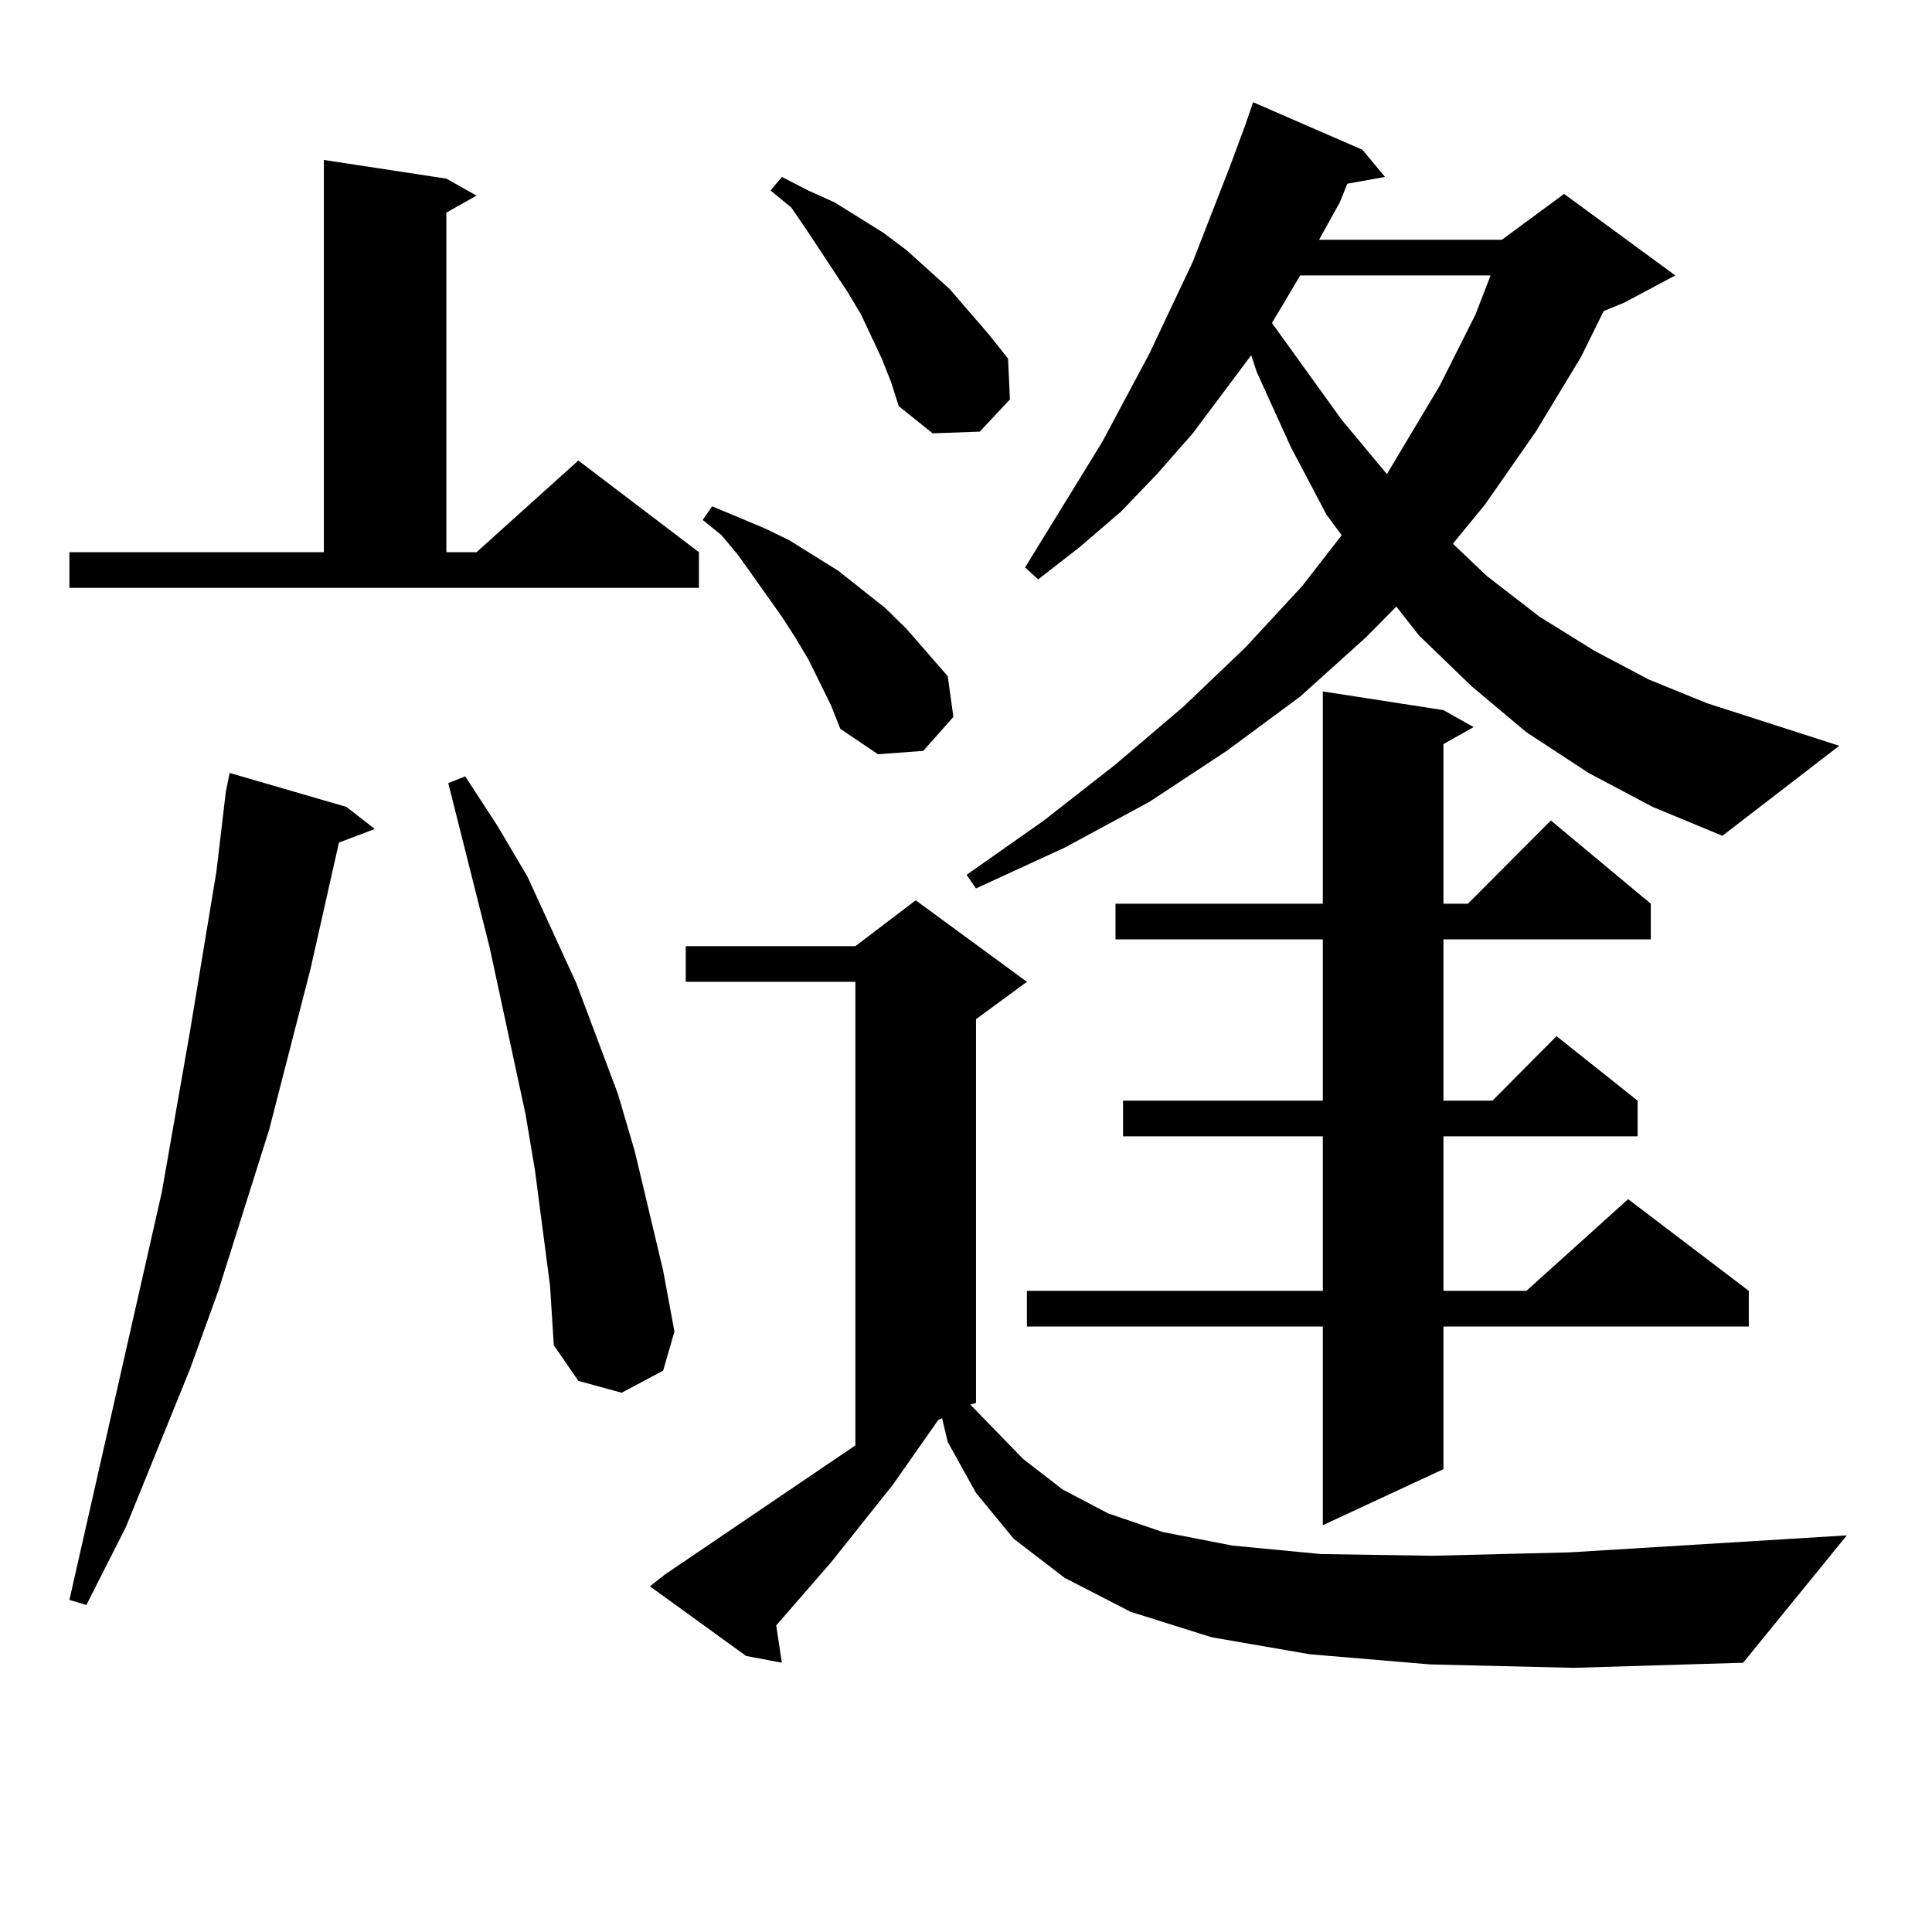 <?xml version="1.0" encoding="utf-8"?>
<!-- Generator: Adobe Illustrator 16.0.0, SVG Export Plug-In . SVG Version: 6.00 Build 0)  -->
<!DOCTYPE svg PUBLIC "-//W3C//DTD SVG 1.1//EN" "http://www.w3.org/Graphics/SVG/1.1/DTD/svg11.dtd">
<svg version="1.1" id="图层_1" xmlns="http://www.w3.org/2000/svg" xmlns:xlink="http://www.w3.org/1999/xlink" x="0px" y="0px"
	 width="1000px" height="1000px" viewBox="0 0 1000 1000" enable-background="new 0 0 1000 1000" xml:space="preserve">
<path d="M35.926,285.82H167.63V82.793l63.413,9.668l15.609,8.789l-15.609,8.789V285.82h15.609l52.682-47.461l62.438,47.461v18.457
	H35.926V285.82z M179.337,417.656l14.634,11.426l-18.536,7.031l-14.634,65.039l-21.463,83.496l-26.341,83.496l-14.634,40.43
	l-33.17,81.738l-20.487,40.43l-8.78-2.637l47.804-210.938l14.634-83.496l13.658-82.617l4.878-41.309l1.951-9.668L179.337,417.656z
	 M280.798,635.625l-3.902-29.883l-4.878-29.004l-18.536-86.133l-21.463-85.254l8.78-3.516l16.585,25.488l15.609,26.367
	l25.365,55.371l21.463,57.129l8.78,29.883l14.634,61.523l5.854,31.641l-5.854,20.215l-21.463,11.426l-22.438-6.152l-12.683-18.457
	l-1.951-30.762L280.798,635.625z M740.299,861.504l-62.438-5.273l-50.73-8.789l-41.95-13.184l-34.146-17.578l-26.341-20.215
	l-19.512-23.73l-14.634-26.367l-2.927-12.305l-1.951,0.879l-23.414,33.398l-32.194,40.43l-28.292,32.52l2.927,19.336l-18.536-3.516
	l-49.755-36.035l7.805-6.152l98.534-66.797V508.184h-87.803v-18.457h87.803l31.219-23.73l57.56,42.188l-26.341,19.336v198.633
	l-2.927,0.879l27.316,28.125l20.487,15.82l23.414,12.305l28.292,9.668l36.097,7.031l45.853,4.395l57.56,0.879l71.218-1.758
	l143.411-8.789l-53.657,65.918l-87.803,2.637L740.299,861.504z M430.063,364.922l-11.707-23.73l-6.829-11.426l-6.829-10.547
	l-22.438-31.641l-8.78-10.547l-9.756-7.91l4.878-7.031l12.683,5.273l14.634,6.152l12.683,6.152l25.365,15.82l24.39,19.336
	l10.731,10.547l21.463,24.609l2.927,21.094l-15.609,17.578l-23.414,1.758l-19.512-13.184L430.063,364.922z M456.403,185.625
	l-10.731-22.852l-6.829-11.426l-21.463-32.52l-7.805-11.426l-10.731-8.789l5.854-7.031l13.658,7.031l13.658,6.152l25.365,15.82
	l11.707,8.789l22.438,20.215l20.487,23.73l9.756,12.305l0.976,21.094l-15.609,16.699l-24.39,0.879l-17.561-14.063l-3.902-12.305
	L456.403,185.625z M822.248,400.078l-32.194-21.094l-28.292-23.73l-27.316-26.367l-11.707-14.941l-15.609,15.82l-34.146,30.762
	l-38.048,28.125l-39.999,26.367l-43.901,23.73l-45.853,21.094l-4.878-7.031l39.999-28.125l37.072-29.004l35.121-29.883
	l32.194-30.762l29.268-31.641l20.487-26.367l-7.805-10.547l-18.536-35.156l-17.561-38.672l-2.927-8.789l-30.243,40.43
	l-18.536,21.094l-18.536,19.336l-21.463,18.457l-21.463,16.699l-6.829-6.152l39.999-65.039l24.39-45.703l22.438-47.461
	l19.512-50.098l7.805-21.094l3.902-11.426l56.584,24.609l11.707,14.063l-19.512,3.516l-3.902,9.668l-10.731,19.336h94.632
	l32.194-23.73l57.56,42.188l-26.341,14.063l-10.731,4.395l-11.707,23.73l-23.414,38.672l-26.341,37.793l-16.585,20.215
	l17.561,16.699l27.316,21.094l28.292,17.578l28.292,14.941l30.243,12.305l68.291,21.973l-60.486,46.582l-36.097-14.941
	L822.248,400.078z M747.128,367.559l15.609,8.789l-15.609,8.789v82.617h12.683l42.926-43.066l51.706,43.066v18.457H747.128v83.496
	h25.365l33.17-33.398l41.95,33.398v18.457H747.128v79.98h42.926l52.682-47.461l62.438,47.461v18.457H747.128v73.828l-62.438,29.004
	V686.602H531.523v-18.457H684.69v-79.98H581.278v-18.457H684.69v-83.496H577.376v-18.457H684.69V357.891L747.128,367.559z
	 M672.983,142.559l-7.805,13.184l-6.829,11.426l36.097,50.098l23.414,28.125l27.316-45.703l18.536-36.914l7.805-20.215H672.983z"/>
</svg>
